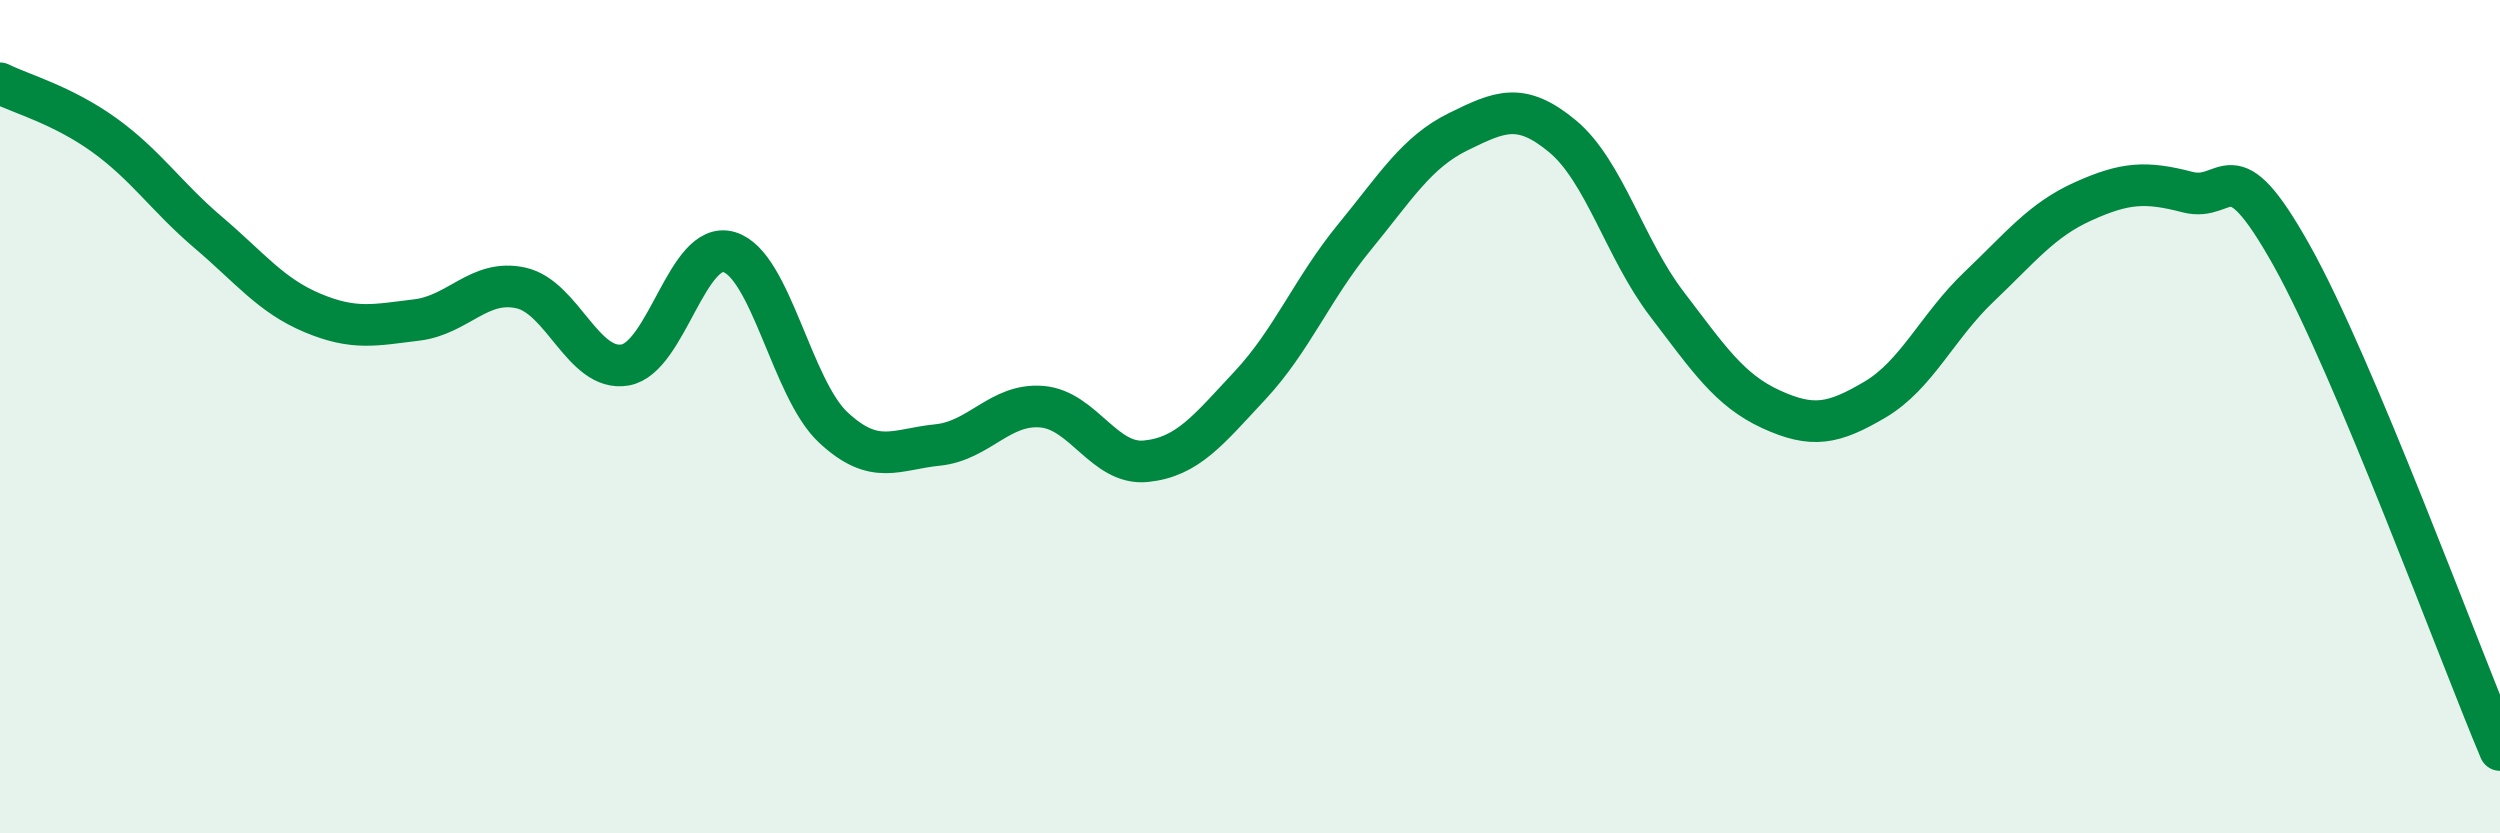 
    <svg width="60" height="20" viewBox="0 0 60 20" xmlns="http://www.w3.org/2000/svg">
      <path
        d="M 0,2 C 0.5,2.25 1.5,2.52 2.5,3.24 C 3.5,3.96 4,4.73 5,5.58 C 6,6.43 6.5,7.09 7.5,7.51 C 8.5,7.93 9,7.8 10,7.68 C 11,7.56 11.5,6.69 12.5,6.91 C 13.5,7.13 14,8.93 15,8.76 C 16,8.59 16.5,5.75 17.5,6.05 C 18.5,6.35 19,9.33 20,10.26 C 21,11.19 21.5,10.78 22.5,10.68 C 23.5,10.58 24,9.68 25,9.76 C 26,9.84 26.5,11.17 27.5,11.07 C 28.5,10.97 29,10.32 30,9.25 C 31,8.18 31.5,6.92 32.5,5.7 C 33.5,4.48 34,3.65 35,3.16 C 36,2.67 36.5,2.44 37.5,3.27 C 38.5,4.1 39,5.98 40,7.29 C 41,8.6 41.5,9.36 42.5,9.82 C 43.5,10.28 44,10.18 45,9.59 C 46,9 46.5,7.83 47.5,6.88 C 48.5,5.93 49,5.28 50,4.83 C 51,4.38 51.5,4.35 52.5,4.61 C 53.5,4.87 53.5,3.45 55,6.13 C 56.5,8.81 59,15.63 60,18L60 20L0 20Z"
        fill="#008740"
        opacity="0.1"
        stroke-linecap="round"
        stroke-linejoin="round"
      />
      <path
        d="M 0,2 C 0.5,2.25 1.5,2.52 2.5,3.24 C 3.5,3.96 4,4.73 5,5.58 C 6,6.43 6.5,7.09 7.5,7.51 C 8.5,7.93 9,7.8 10,7.68 C 11,7.56 11.5,6.69 12.5,6.91 C 13.5,7.13 14,8.93 15,8.76 C 16,8.59 16.5,5.75 17.5,6.05 C 18.5,6.35 19,9.33 20,10.26 C 21,11.19 21.5,10.78 22.5,10.68 C 23.5,10.58 24,9.68 25,9.76 C 26,9.84 26.5,11.17 27.5,11.07 C 28.5,10.97 29,10.32 30,9.25 C 31,8.18 31.5,6.92 32.5,5.7 C 33.5,4.48 34,3.65 35,3.16 C 36,2.67 36.5,2.44 37.5,3.27 C 38.5,4.1 39,5.98 40,7.29 C 41,8.6 41.5,9.36 42.5,9.82 C 43.5,10.28 44,10.18 45,9.59 C 46,9 46.5,7.83 47.5,6.88 C 48.5,5.93 49,5.28 50,4.83 C 51,4.38 51.5,4.35 52.5,4.61 C 53.5,4.87 53.5,3.45 55,6.13 C 56.5,8.81 59,15.63 60,18"
        stroke="#008740"
        stroke-width="1"
        fill="none"
        stroke-linecap="round"
        stroke-linejoin="round"
      />
    </svg>
  